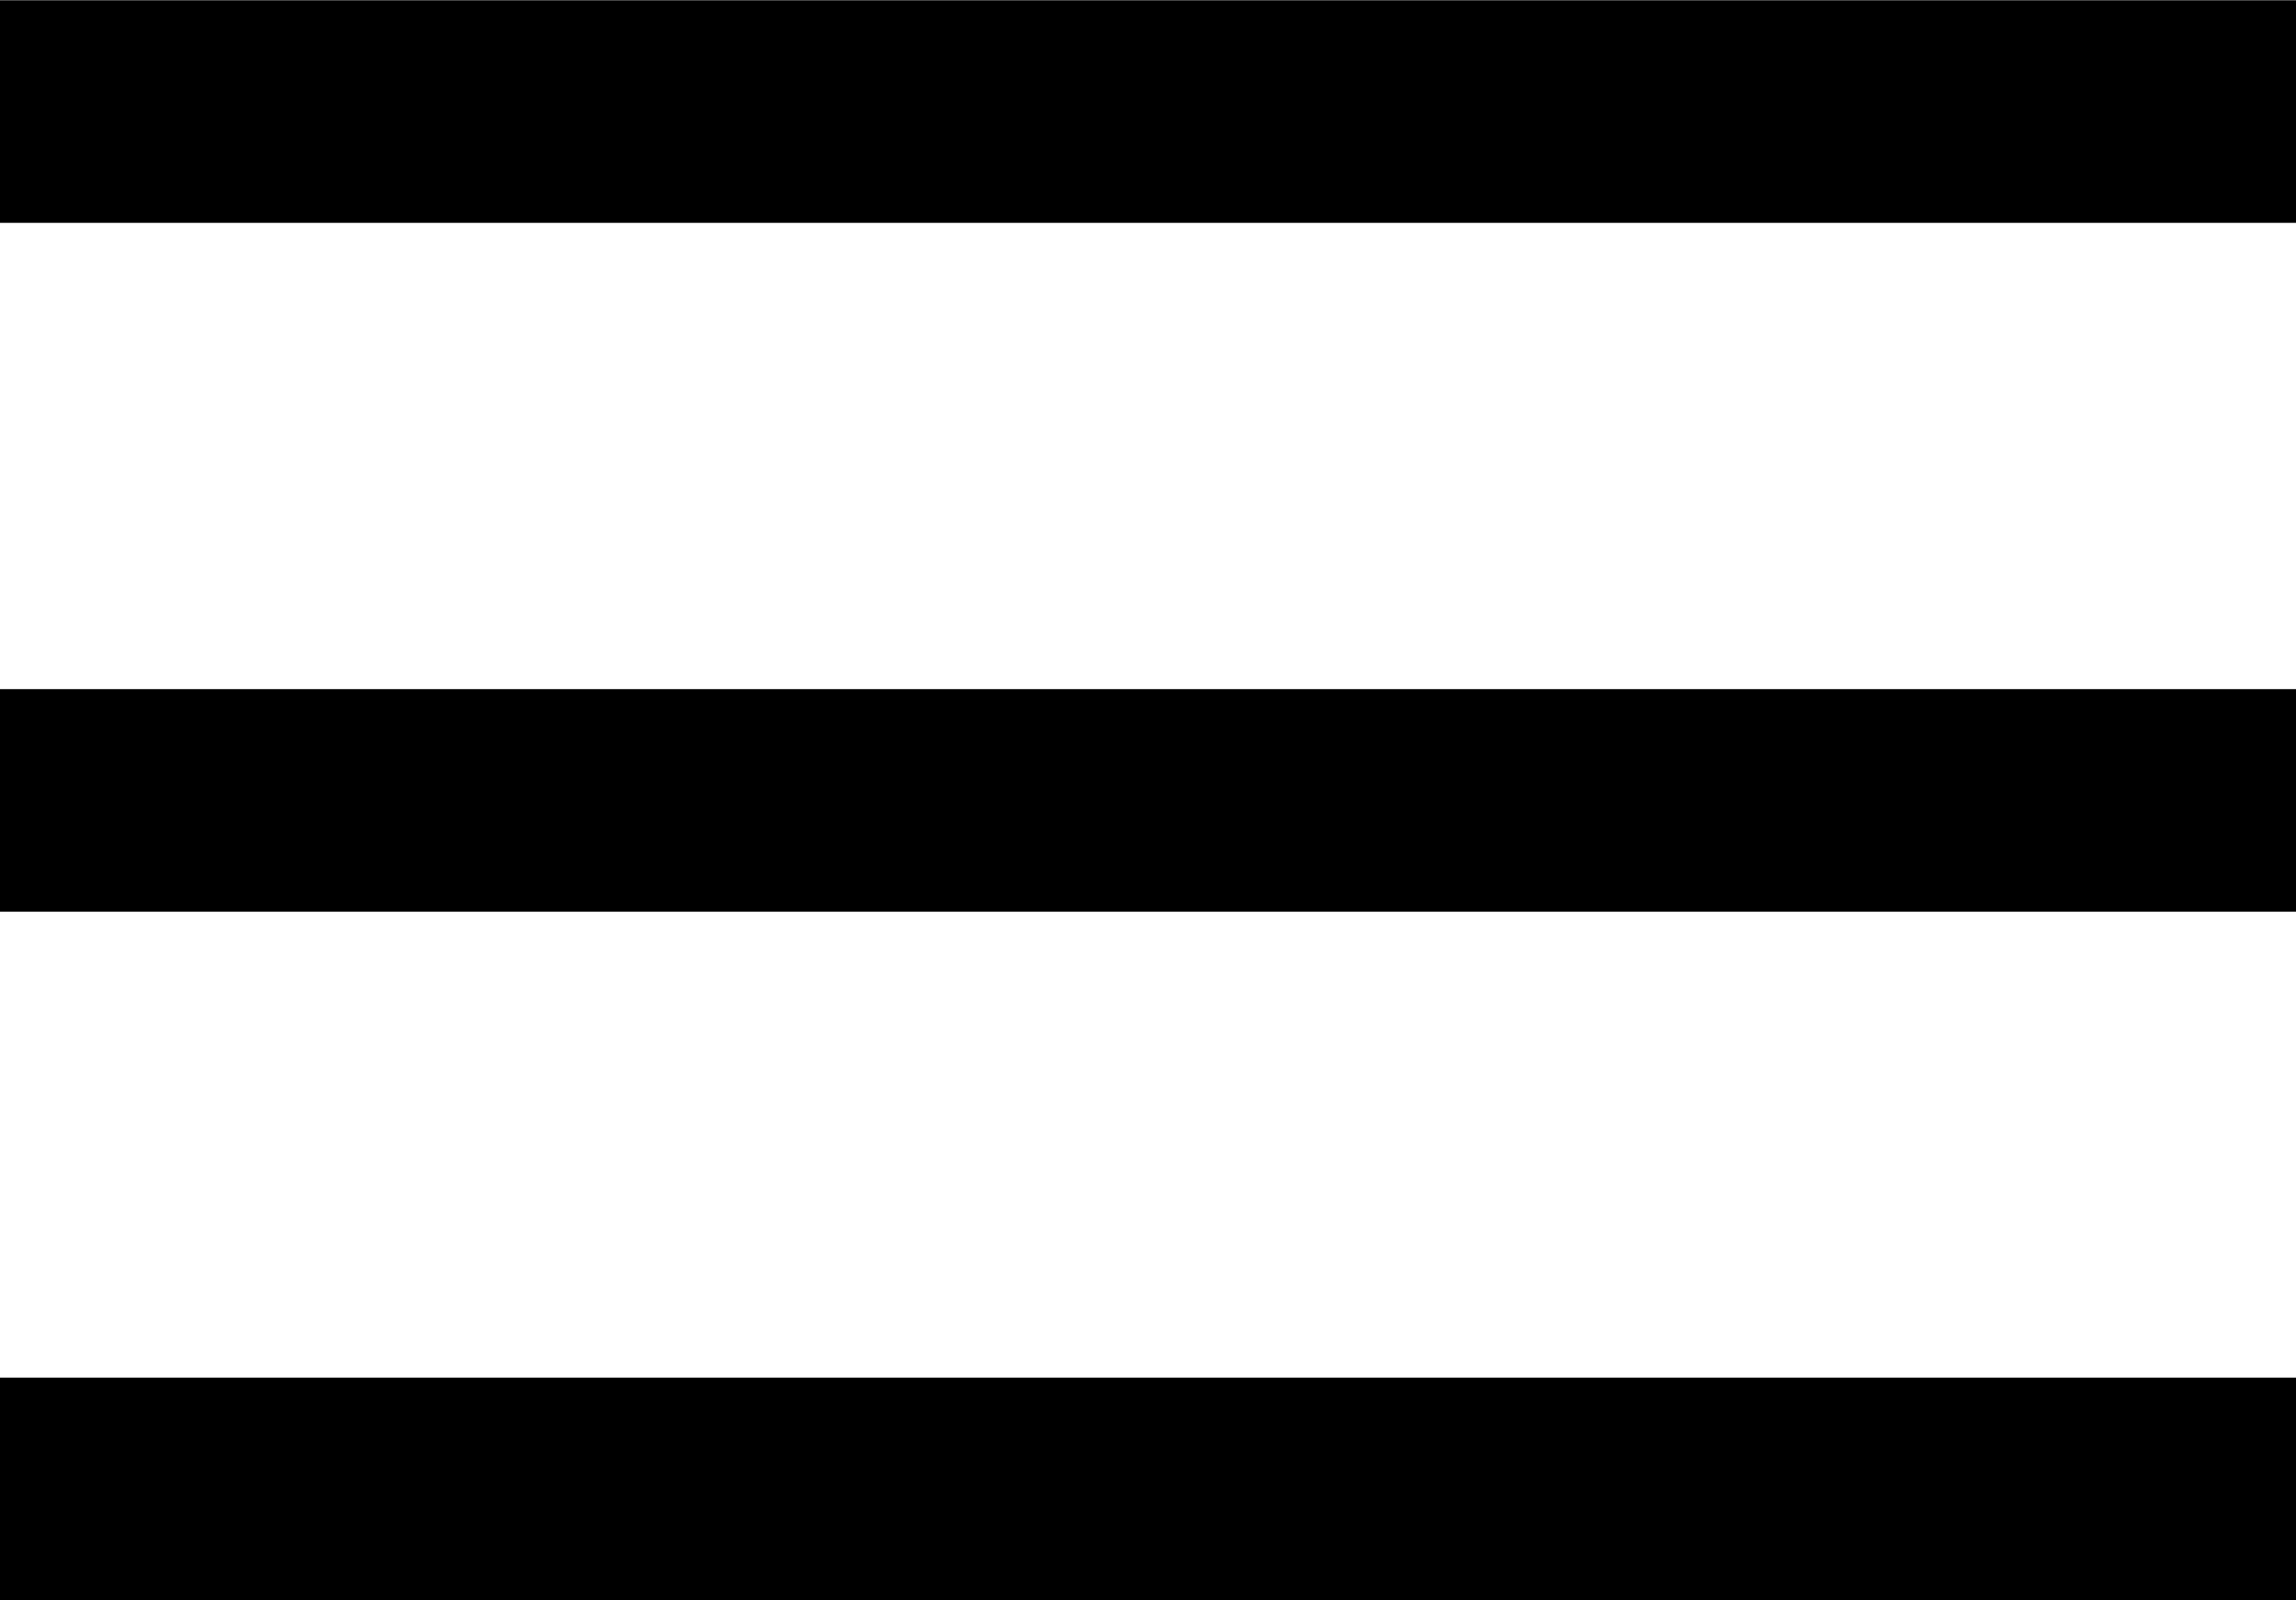 <?xml version="1.0" encoding="UTF-8"?> <svg xmlns="http://www.w3.org/2000/svg" xmlns:xlink="http://www.w3.org/1999/xlink" xml:space="preserve" width="10.31mm" height="7.186mm" version="1.1" style="shape-rendering:geometricPrecision; text-rendering:geometricPrecision; image-rendering:optimizeQuality; fill-rule:evenodd; clip-rule:evenodd" viewBox="0 0 58.9 41.05"> <defs> <style type="text/css"> .str0 {stroke:black;stroke-width:5.71;stroke-miterlimit:22.926} .fil0 {fill:none} </style> </defs> <g id="Слой_x0020_1">  <line class="fil0 str0" x1="-0" y1="2.86" x2="58.9" y2="2.86"></line> <line class="fil0 str0" x1="-0" y1="20.53" x2="58.9" y2="20.53"></line> <line class="fil0 str0" x1="-0" y1="38.19" x2="58.9" y2="38.19"></line> </g> </svg> 